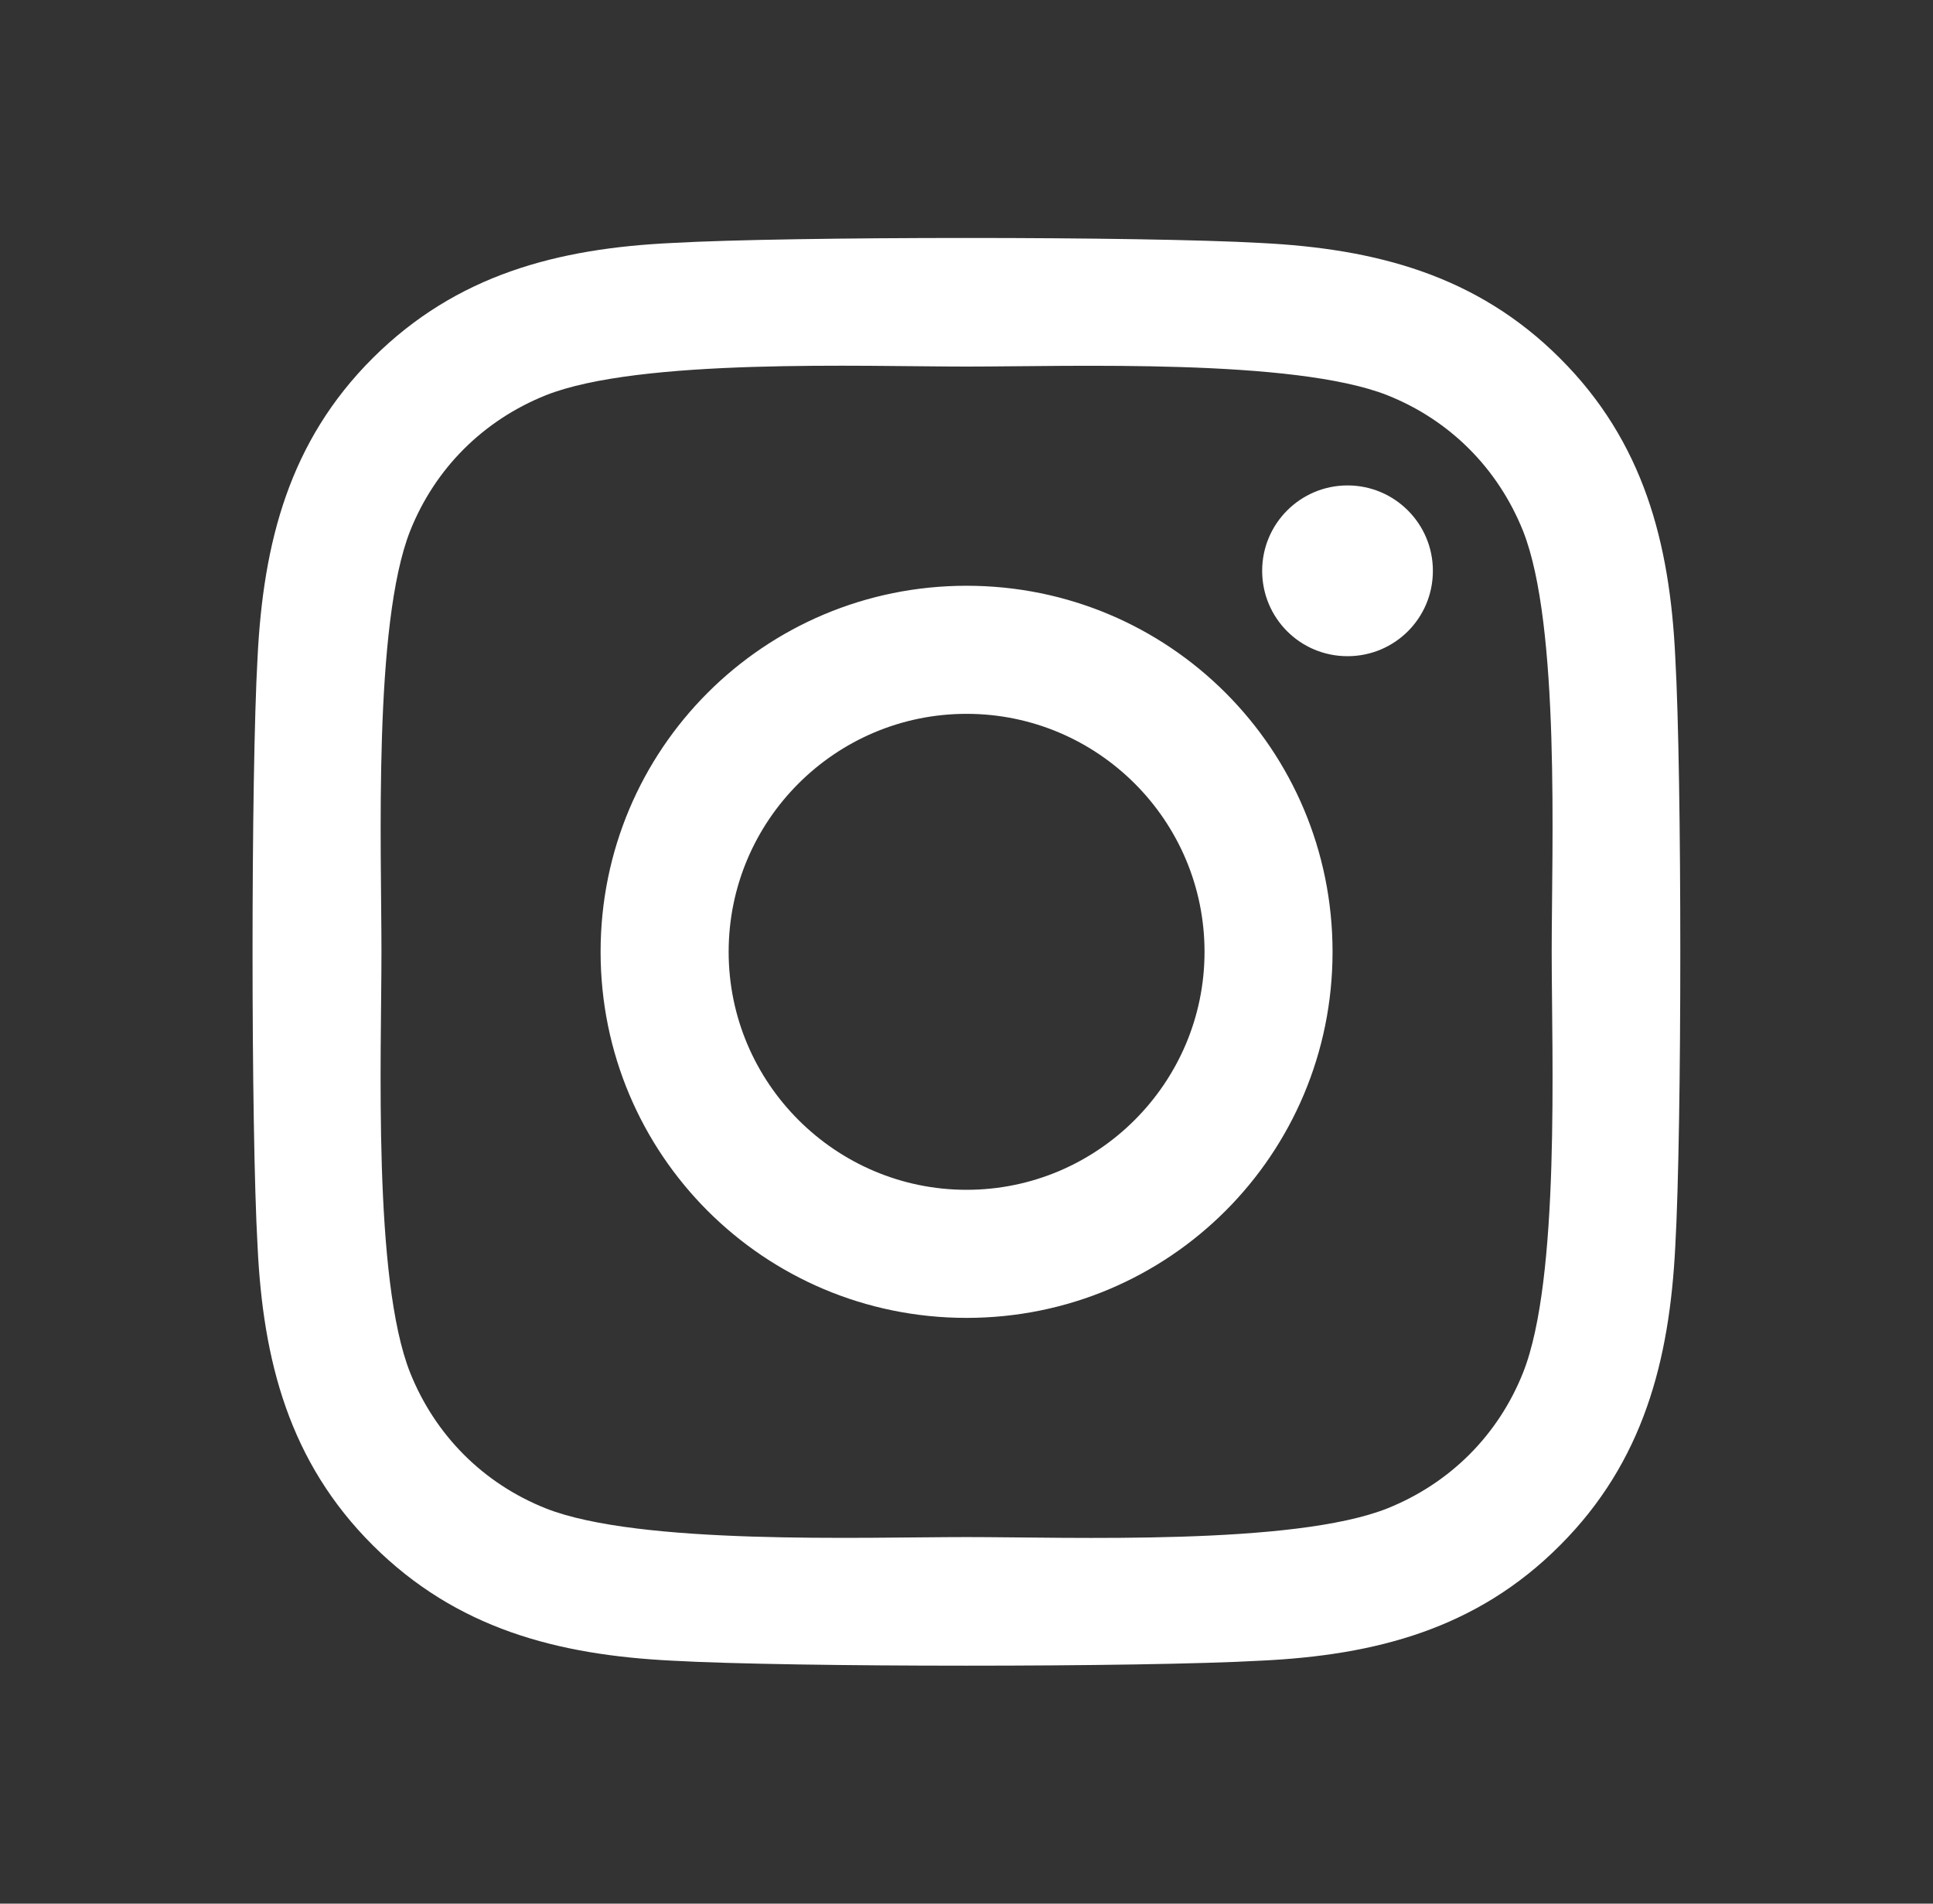 <svg width="65" height="64" viewBox="0 0 65 64" fill="none" xmlns="http://www.w3.org/2000/svg">
<rect x="0" y="0" width="65" height="64" fill="#333333" stroke="none"/>
<path d="M32.503 19.693C25.691 19.693 20.196 25.188 20.196 32C20.196 38.812 25.691 44.307 32.503 44.307C39.315 44.307 44.809 38.812 44.809 32C44.809 25.188 39.315 19.693 32.503 19.693ZM32.503 40.001C28.101 40.001 24.502 36.413 24.502 32C24.502 27.587 28.09 23.999 32.503 23.999C36.916 23.999 40.504 27.587 40.504 32C40.504 36.413 36.905 40.001 32.503 40.001ZM48.183 19.19C48.183 20.786 46.898 22.061 45.313 22.061C43.717 22.061 42.442 20.775 42.442 19.19C42.442 17.605 43.728 16.32 45.313 16.32C46.898 16.32 48.183 17.605 48.183 19.19ZM56.334 22.103C56.152 18.258 55.274 14.852 52.457 12.046C49.651 9.24 46.245 8.361 42.4 8.169C38.437 7.944 26.558 7.944 22.596 8.169C18.761 8.351 15.355 9.229 12.538 12.035C9.721 14.841 8.854 18.247 8.661 22.093C8.436 26.056 8.436 37.934 8.661 41.897C8.843 45.742 9.721 49.148 12.538 51.954C15.355 54.76 18.75 55.639 22.596 55.831C26.558 56.056 38.437 56.056 42.4 55.831C46.245 55.649 49.651 54.771 52.457 51.954C55.263 49.148 56.141 45.742 56.334 41.897C56.559 37.934 56.559 26.066 56.334 22.103ZM51.215 46.149C50.379 48.248 48.762 49.865 46.652 50.712C43.492 51.965 35.995 51.676 32.503 51.676C29.011 51.676 21.503 51.954 18.354 50.712C16.255 49.876 14.637 48.259 13.791 46.149C12.538 42.989 12.827 35.492 12.827 32C12.827 28.508 12.549 21 13.791 17.851C14.627 15.752 16.244 14.135 18.354 13.288C21.514 12.035 29.011 12.324 32.503 12.324C35.995 12.324 43.503 12.046 46.652 13.288C48.751 14.124 50.368 15.741 51.215 17.851C52.468 21.011 52.178 28.508 52.178 32C52.178 35.492 52.468 43 51.215 46.149Z" fill="white"/>
</svg>
